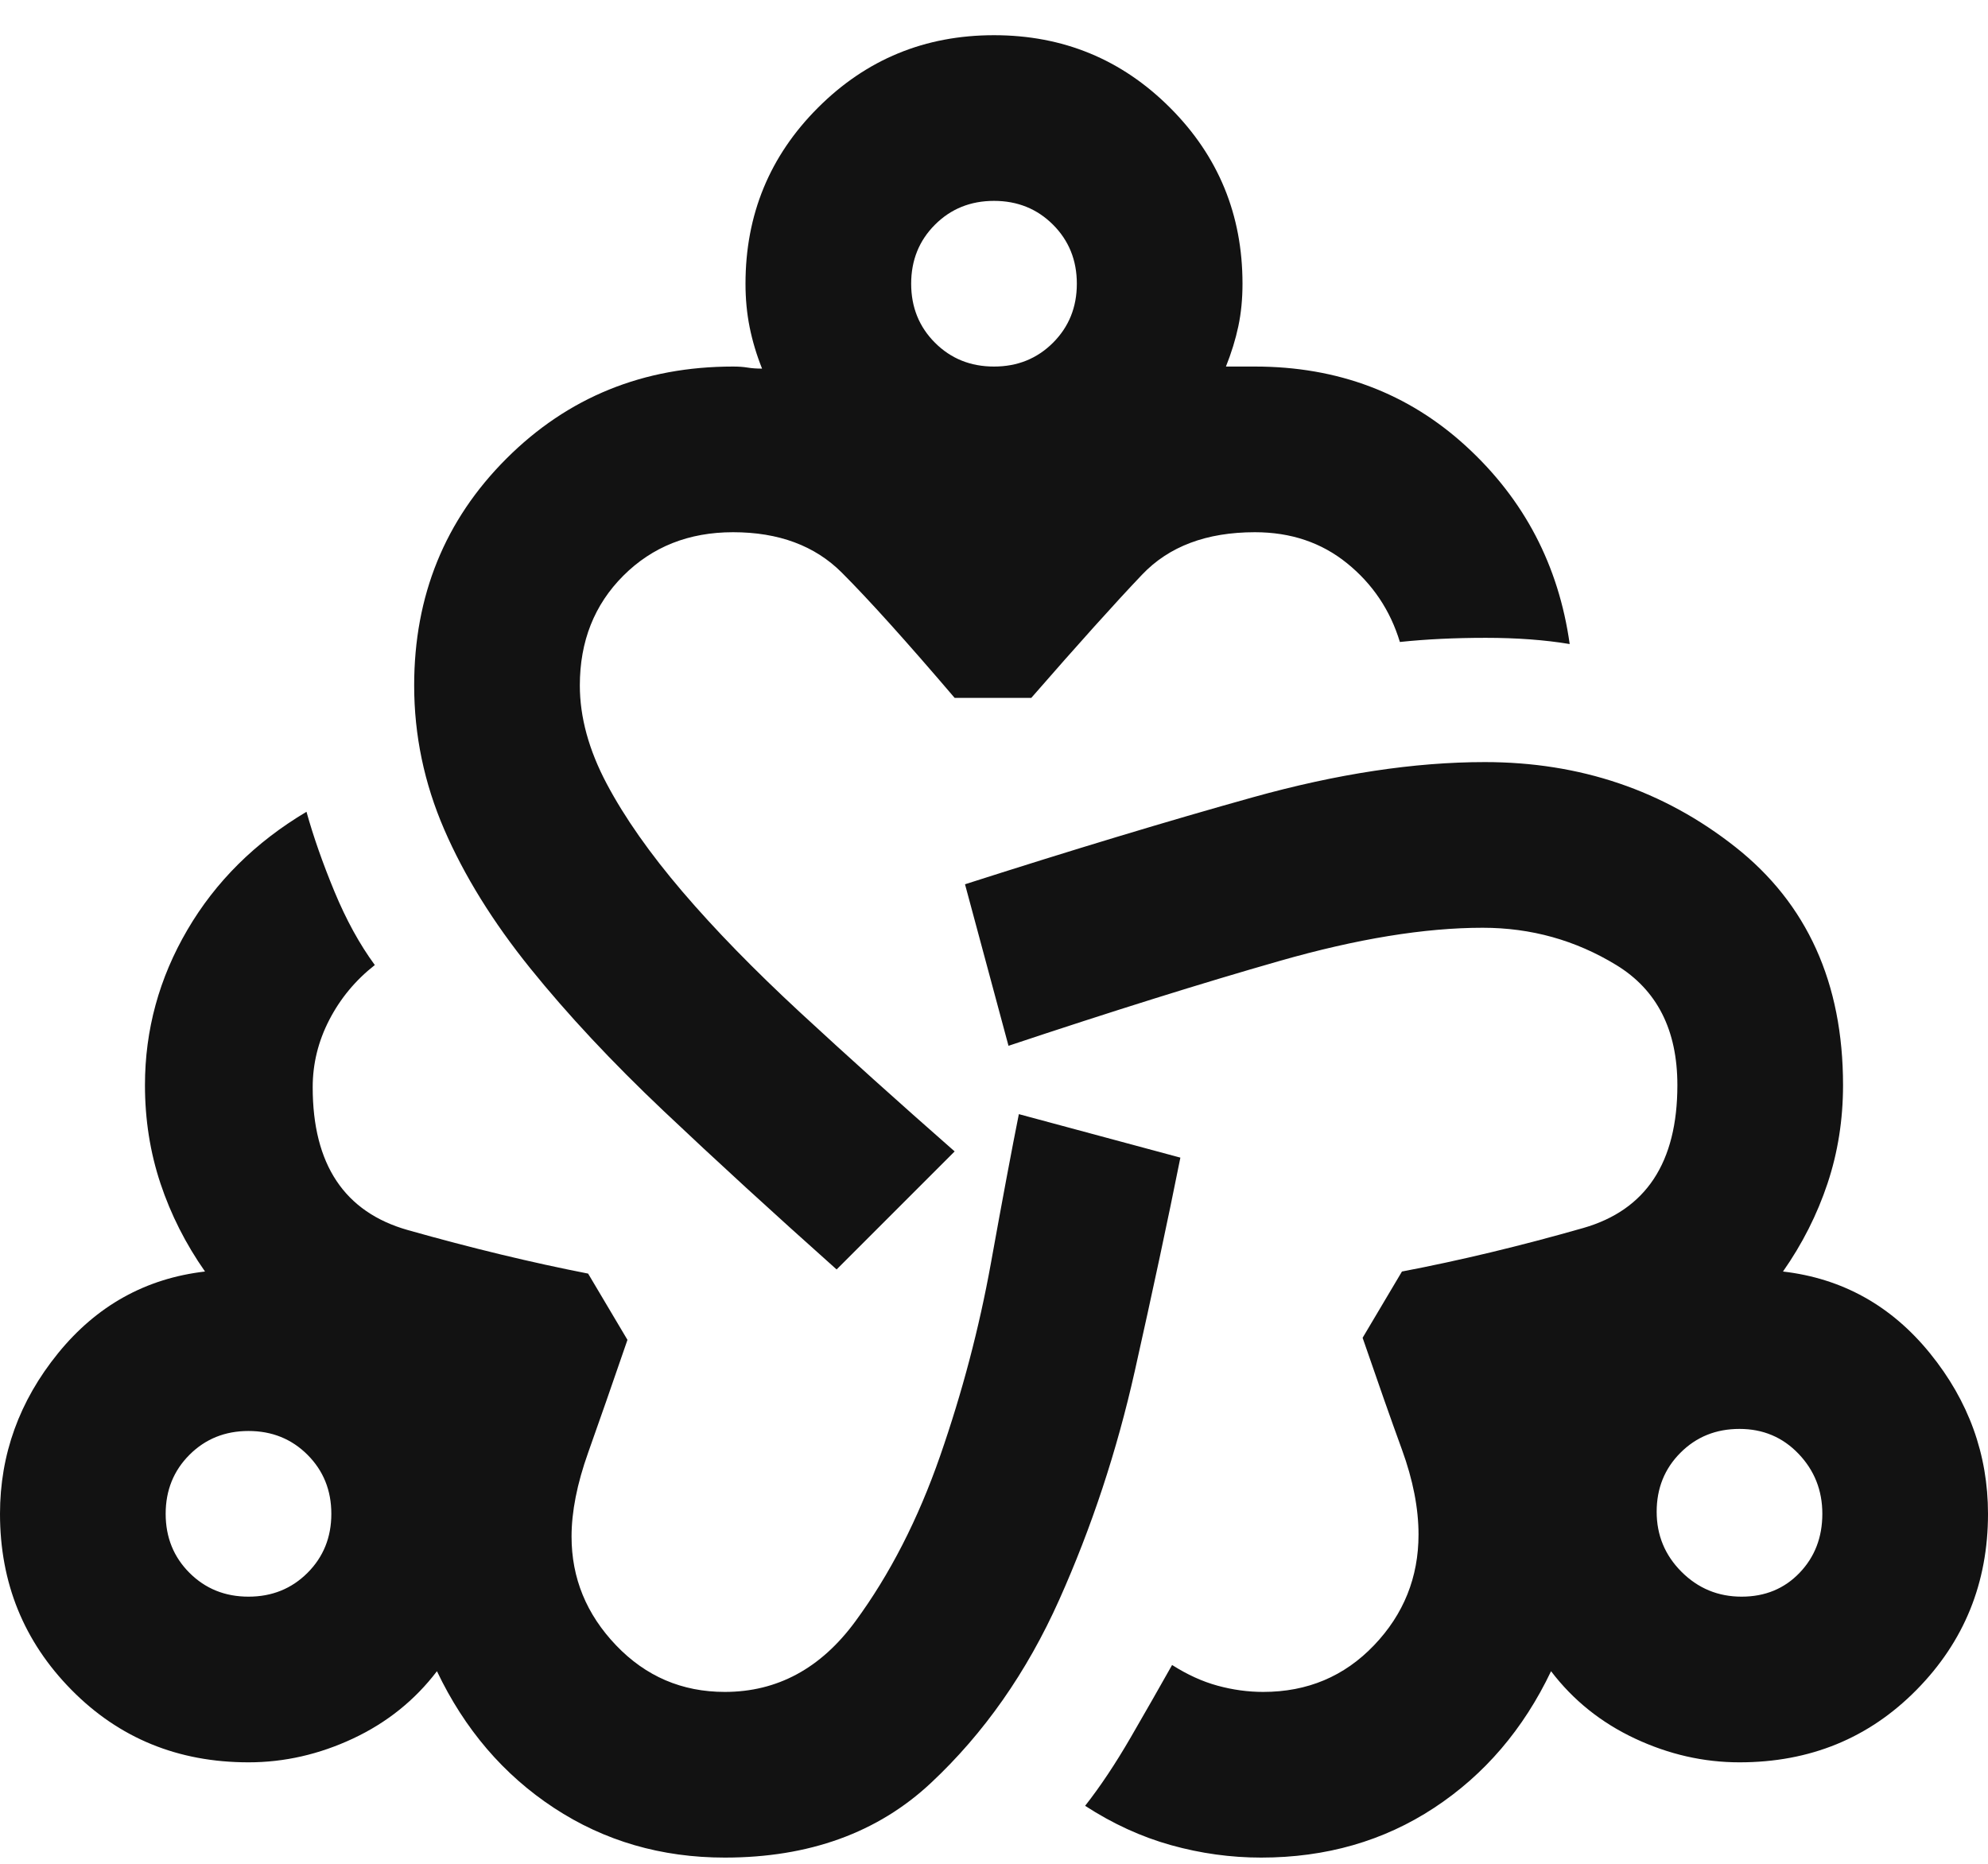 <svg width="48" height="45" viewBox="0 0 48 45" fill="none" xmlns="http://www.w3.org/2000/svg">
<path d="M17.5 44.85C15.967 44.85 14.592 44.45 13.375 43.65C12.158 42.85 11.217 41.75 10.55 40.35C10.017 41.05 9.342 41.592 8.525 41.975C7.708 42.358 6.867 42.55 6 42.55C4.3 42.55 2.875 41.967 1.725 40.8C0.575 39.633 0 38.217 0 36.55C0 35.117 0.467 33.825 1.4 32.675C2.333 31.525 3.517 30.866 4.95 30.7C4.483 30.033 4.125 29.325 3.875 28.575C3.625 27.825 3.5 27.033 3.5 26.2C3.5 24.866 3.842 23.616 4.525 22.45C5.208 21.283 6.167 20.333 7.4 19.6C7.567 20.2 7.792 20.841 8.075 21.525C8.358 22.208 8.683 22.8 9.05 23.3C8.583 23.666 8.217 24.108 7.95 24.625C7.683 25.142 7.55 25.683 7.55 26.25C7.55 28.116 8.317 29.267 9.85 29.7C11.383 30.133 12.833 30.483 14.2 30.75L15.15 32.35C14.783 33.416 14.467 34.325 14.2 35.075C13.933 35.825 13.8 36.5 13.8 37.1C13.8 38.1 14.158 38.975 14.875 39.725C15.592 40.475 16.467 40.85 17.5 40.85C18.767 40.85 19.817 40.283 20.65 39.15C21.483 38.017 22.167 36.683 22.7 35.15C23.233 33.617 23.642 32.066 23.925 30.5C24.208 28.933 24.433 27.733 24.6 26.9L28.5 27.95C28.2 29.45 27.833 31.166 27.4 33.1C26.967 35.033 26.358 36.875 25.575 38.625C24.792 40.375 23.758 41.85 22.475 43.05C21.192 44.25 19.533 44.85 17.5 44.85ZM6 38.55C6.567 38.55 7.042 38.358 7.425 37.975C7.808 37.592 8 37.117 8 36.55C8 35.983 7.808 35.508 7.425 35.125C7.042 34.742 6.567 34.55 6 34.55C5.433 34.55 4.958 34.742 4.575 35.125C4.192 35.508 4 35.983 4 36.55C4 37.117 4.192 37.592 4.575 37.975C4.958 38.358 5.433 38.55 6 38.55ZM20.2 30.65C18.667 29.283 17.275 28.008 16.025 26.825C14.775 25.642 13.7 24.491 12.8 23.375C11.9 22.258 11.208 21.142 10.725 20.025C10.242 18.908 10 17.75 10 16.55C10 14.383 10.742 12.558 12.225 11.075C13.708 9.592 15.533 8.85 17.7 8.85C17.833 8.85 17.95 8.858 18.05 8.875C18.15 8.892 18.267 8.9 18.4 8.9C18.267 8.567 18.167 8.233 18.1 7.9C18.033 7.567 18 7.217 18 6.85C18 5.183 18.583 3.767 19.75 2.6C20.917 1.433 22.333 0.85 24 0.85C25.667 0.85 27.083 1.433 28.25 2.6C29.417 3.767 30 5.183 30 6.85C30 7.217 29.967 7.558 29.9 7.875C29.833 8.192 29.733 8.517 29.6 8.85H30.3C32.3 8.85 34 9.492 35.4 10.775C36.8 12.058 37.633 13.65 37.9 15.55C37.3 15.45 36.625 15.4 35.875 15.4C35.125 15.4 34.433 15.433 33.8 15.5C33.567 14.733 33.142 14.1 32.525 13.6C31.908 13.1 31.167 12.85 30.3 12.85C29.133 12.85 28.225 13.191 27.575 13.875C26.925 14.558 26.033 15.55 24.9 16.85H23.05C21.883 15.483 20.975 14.475 20.325 13.825C19.675 13.175 18.8 12.85 17.7 12.85C16.633 12.85 15.75 13.2 15.05 13.9C14.35 14.6 14 15.483 14 16.55C14 17.317 14.217 18.108 14.65 18.925C15.083 19.741 15.692 20.608 16.475 21.525C17.258 22.442 18.208 23.416 19.325 24.45C20.442 25.483 21.683 26.6 23.05 27.8L20.2 30.65ZM24 8.85C24.567 8.85 25.042 8.658 25.425 8.275C25.808 7.892 26 7.417 26 6.85C26 6.283 25.808 5.808 25.425 5.425C25.042 5.042 24.567 4.85 24 4.85C23.433 4.85 22.958 5.042 22.575 5.425C22.192 5.808 22 6.283 22 6.85C22 7.417 22.192 7.892 22.575 8.275C22.958 8.658 23.433 8.85 24 8.85ZM30.45 44.85C29.717 44.85 28.992 44.75 28.275 44.55C27.558 44.35 26.867 44.033 26.2 43.6C26.567 43.133 26.933 42.583 27.3 41.95C27.667 41.316 28 40.733 28.3 40.2C28.667 40.433 29.033 40.6 29.4 40.7C29.767 40.8 30.133 40.85 30.5 40.85C31.567 40.85 32.458 40.475 33.175 39.725C33.892 38.975 34.25 38.083 34.25 37.05C34.25 36.416 34.117 35.733 33.85 35C33.583 34.267 33.267 33.367 32.9 32.3L33.85 30.7C35.25 30.433 36.708 30.083 38.225 29.65C39.742 29.216 40.5 28.067 40.5 26.2C40.5 24.866 40.008 23.9 39.025 23.3C38.042 22.7 36.967 22.4 35.8 22.4C34.4 22.4 32.767 22.666 30.9 23.2C29.033 23.733 26.85 24.416 24.35 25.25L23.3 21.35C25.9 20.517 28.217 19.817 30.25 19.25C32.283 18.683 34.15 18.4 35.85 18.4C38.15 18.4 40.167 19.083 41.9 20.45C43.633 21.817 44.5 23.733 44.5 26.2C44.5 27.033 44.375 27.825 44.125 28.575C43.875 29.325 43.517 30.033 43.05 30.7C44.483 30.866 45.667 31.525 46.6 32.675C47.533 33.825 48 35.117 48 36.55C48 38.217 47.425 39.633 46.275 40.8C45.125 41.967 43.7 42.55 42 42.55C41.133 42.55 40.292 42.358 39.475 41.975C38.658 41.592 37.983 41.05 37.45 40.35C36.783 41.75 35.842 42.85 34.625 43.65C33.408 44.45 32.017 44.85 30.45 44.85ZM42.05 38.55C42.617 38.55 43.083 38.358 43.45 37.975C43.817 37.592 44 37.117 44 36.55C44 35.983 43.808 35.5 43.425 35.1C43.042 34.7 42.567 34.5 42 34.5C41.433 34.5 40.958 34.691 40.575 35.075C40.192 35.458 40 35.933 40 36.5C40 37.066 40.2 37.55 40.6 37.95C41 38.35 41.483 38.55 42.05 38.55Z" fill="#121212"/>
</svg>
